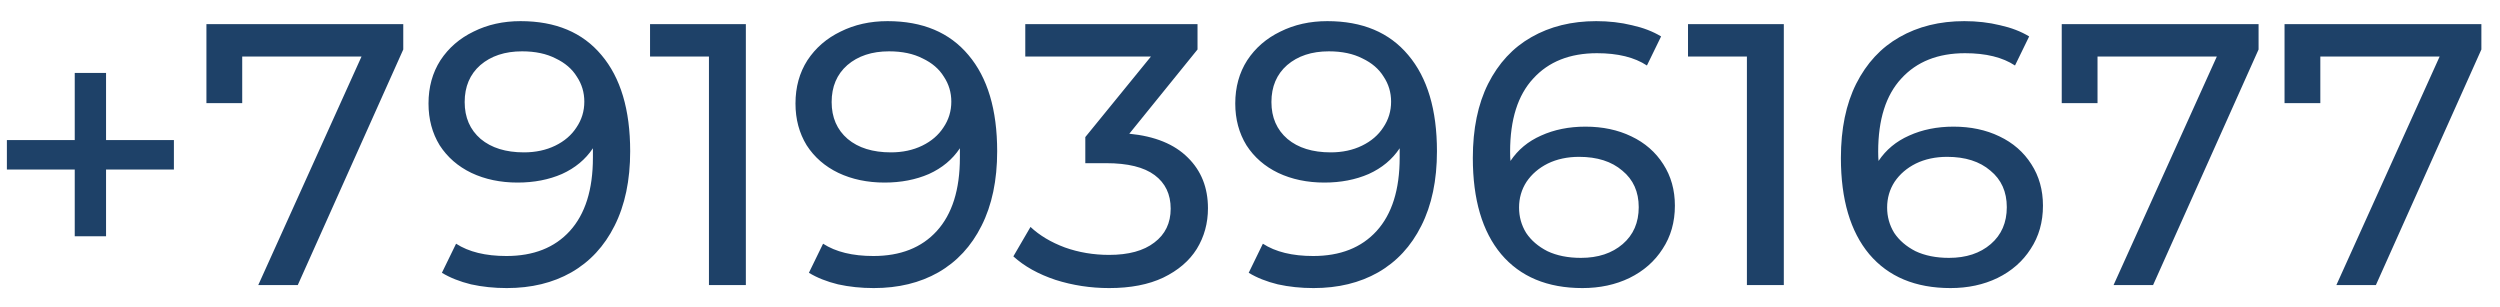<?xml version="1.0" encoding="UTF-8"?> <svg xmlns="http://www.w3.org/2000/svg" width="114" height="14" viewBox="0 0 114 14" fill="none"> <path d="M7.93 7.73H4.836V10.773H3.408V7.73H0.314V6.387H3.408V3.327H4.836V6.387H7.93V7.73ZM18.389 1.1V2.256L13.578 13H11.776L16.485 2.579H11.045V4.704H9.413V1.1H18.389ZM23.738 0.964C25.337 0.964 26.566 1.48 27.427 2.511C28.3 3.542 28.736 5.004 28.736 6.897C28.736 8.223 28.498 9.356 28.023 10.297C27.558 11.226 26.901 11.935 26.05 12.422C25.212 12.898 24.232 13.136 23.11 13.136C22.532 13.136 21.988 13.079 21.477 12.966C20.968 12.841 20.526 12.666 20.151 12.439L20.797 11.113C21.375 11.487 22.14 11.674 23.093 11.674C24.328 11.674 25.291 11.294 25.983 10.535C26.685 9.764 27.037 8.648 27.037 7.186V6.761C26.697 7.271 26.226 7.662 25.625 7.934C25.025 8.195 24.351 8.325 23.602 8.325C22.82 8.325 22.118 8.178 21.494 7.883C20.883 7.588 20.401 7.169 20.049 6.625C19.709 6.07 19.54 5.435 19.54 4.721C19.54 3.973 19.721 3.316 20.084 2.749C20.457 2.182 20.962 1.746 21.596 1.44C22.231 1.123 22.945 0.964 23.738 0.964ZM23.892 6.948C24.424 6.948 24.9 6.846 25.32 6.642C25.739 6.438 26.062 6.16 26.288 5.809C26.526 5.458 26.645 5.067 26.645 4.636C26.645 4.217 26.532 3.837 26.305 3.497C26.09 3.146 25.767 2.868 25.337 2.664C24.917 2.449 24.407 2.341 23.806 2.341C23.024 2.341 22.39 2.551 21.902 2.97C21.427 3.389 21.189 3.95 21.189 4.653C21.189 5.356 21.432 5.917 21.919 6.336C22.407 6.744 23.064 6.948 23.892 6.948ZM34.011 1.1V13H32.328V2.579H29.642V1.1H34.011ZM40.473 0.964C42.071 0.964 43.3 1.48 44.162 2.511C45.035 3.542 45.471 5.004 45.471 6.897C45.471 8.223 45.233 9.356 44.757 10.297C44.292 11.226 43.635 11.935 42.785 12.422C41.946 12.898 40.966 13.136 39.844 13.136C39.266 13.136 38.722 13.079 38.212 12.966C37.702 12.841 37.26 12.666 36.886 12.439L37.532 11.113C38.11 11.487 38.875 11.674 39.827 11.674C41.062 11.674 42.026 11.294 42.717 10.535C43.419 9.764 43.771 8.648 43.771 7.186V6.761C43.431 7.271 42.961 7.662 42.36 7.934C41.759 8.195 41.085 8.325 40.337 8.325C39.555 8.325 38.852 8.178 38.229 7.883C37.617 7.588 37.135 7.169 36.784 6.625C36.444 6.07 36.274 5.435 36.274 4.721C36.274 3.973 36.455 3.316 36.818 2.749C37.192 2.182 37.696 1.746 38.331 1.44C38.965 1.123 39.679 0.964 40.473 0.964ZM40.626 6.948C41.158 6.948 41.635 6.846 42.054 6.642C42.473 6.438 42.796 6.16 43.023 5.809C43.261 5.458 43.38 5.067 43.38 4.636C43.38 4.217 43.267 3.837 43.04 3.497C42.825 3.146 42.502 2.868 42.071 2.664C41.651 2.449 41.142 2.341 40.541 2.341C39.759 2.341 39.124 2.551 38.637 2.97C38.161 3.389 37.923 3.95 37.923 4.653C37.923 5.356 38.166 5.917 38.654 6.336C39.141 6.744 39.798 6.948 40.626 6.948ZM51.496 6.098C52.663 6.211 53.553 6.574 54.165 7.186C54.777 7.787 55.083 8.557 55.083 9.498C55.083 10.178 54.913 10.796 54.573 11.351C54.233 11.895 53.723 12.331 53.043 12.66C52.374 12.977 51.553 13.136 50.578 13.136C49.728 13.136 48.912 13.011 48.13 12.762C47.348 12.501 46.708 12.144 46.209 11.691L46.991 10.348C47.399 10.733 47.92 11.045 48.555 11.283C49.19 11.51 49.864 11.623 50.578 11.623C51.462 11.623 52.148 11.436 52.635 11.062C53.134 10.688 53.383 10.172 53.383 9.515C53.383 8.858 53.139 8.348 52.652 7.985C52.165 7.622 51.428 7.441 50.442 7.441H49.49V6.251L52.482 2.579H46.753V1.1H54.607V2.256L51.496 6.098ZM60.528 0.964C62.126 0.964 63.355 1.48 64.216 2.511C65.089 3.542 65.525 5.004 65.525 6.897C65.525 8.223 65.287 9.356 64.811 10.297C64.347 11.226 63.69 11.935 62.84 12.422C62.001 12.898 61.02 13.136 59.898 13.136C59.321 13.136 58.776 13.079 58.267 12.966C57.757 12.841 57.315 12.666 56.941 12.439L57.587 11.113C58.164 11.487 58.929 11.674 59.882 11.674C61.117 11.674 62.08 11.294 62.772 10.535C63.474 9.764 63.825 8.648 63.825 7.186V6.761C63.486 7.271 63.015 7.662 62.414 7.934C61.814 8.195 61.139 8.325 60.392 8.325C59.609 8.325 58.907 8.178 58.283 7.883C57.672 7.588 57.19 7.169 56.839 6.625C56.498 6.07 56.328 5.435 56.328 4.721C56.328 3.973 56.51 3.316 56.873 2.749C57.246 2.182 57.751 1.746 58.386 1.44C59.02 1.123 59.734 0.964 60.528 0.964ZM60.681 6.948C61.213 6.948 61.689 6.846 62.108 6.642C62.528 6.438 62.851 6.16 63.078 5.809C63.316 5.458 63.434 5.067 63.434 4.636C63.434 4.217 63.321 3.837 63.094 3.497C62.879 3.146 62.556 2.868 62.126 2.664C61.706 2.449 61.196 2.341 60.596 2.341C59.813 2.341 59.179 2.551 58.691 2.97C58.215 3.389 57.977 3.95 57.977 4.653C57.977 5.356 58.221 5.917 58.709 6.336C59.196 6.744 59.853 6.948 60.681 6.948ZM72.295 5.775C73.077 5.775 73.774 5.922 74.386 6.217C75.009 6.512 75.496 6.937 75.848 7.492C76.199 8.036 76.375 8.665 76.375 9.379C76.375 10.127 76.188 10.784 75.814 11.351C75.451 11.918 74.947 12.36 74.301 12.677C73.666 12.983 72.952 13.136 72.159 13.136C70.561 13.136 69.325 12.62 68.453 11.589C67.591 10.558 67.161 9.096 67.161 7.203C67.161 5.877 67.393 4.749 67.858 3.82C68.334 2.879 68.991 2.171 69.83 1.695C70.68 1.208 71.666 0.964 72.788 0.964C73.366 0.964 73.91 1.026 74.42 1.151C74.93 1.264 75.372 1.434 75.746 1.661L75.1 2.987C74.533 2.613 73.774 2.426 72.822 2.426C71.586 2.426 70.617 2.811 69.915 3.582C69.212 4.341 68.861 5.452 68.861 6.914C68.861 7.095 68.866 7.237 68.878 7.339C69.218 6.829 69.682 6.444 70.272 6.183C70.872 5.911 71.547 5.775 72.295 5.775ZM72.091 11.759C72.873 11.759 73.507 11.549 73.995 11.13C74.482 10.711 74.726 10.15 74.726 9.447C74.726 8.744 74.476 8.189 73.978 7.781C73.49 7.362 72.833 7.152 72.006 7.152C71.473 7.152 70.997 7.254 70.578 7.458C70.17 7.662 69.847 7.94 69.609 8.291C69.382 8.642 69.269 9.033 69.269 9.464C69.269 9.883 69.376 10.269 69.592 10.62C69.818 10.96 70.141 11.238 70.561 11.453C70.991 11.657 71.501 11.759 72.091 11.759ZM81.342 1.1V13H79.659V2.579H76.973V1.1H81.342ZM89.079 5.775C89.861 5.775 90.558 5.922 91.17 6.217C91.793 6.512 92.281 6.937 92.632 7.492C92.983 8.036 93.159 8.665 93.159 9.379C93.159 10.127 92.972 10.784 92.598 11.351C92.235 11.918 91.731 12.36 91.085 12.677C90.45 12.983 89.736 13.136 88.943 13.136C87.345 13.136 86.11 12.62 85.237 11.589C84.376 10.558 83.945 9.096 83.945 7.203C83.945 5.877 84.177 4.749 84.642 3.82C85.118 2.879 85.775 2.171 86.614 1.695C87.464 1.208 88.45 0.964 89.572 0.964C90.15 0.964 90.694 1.026 91.204 1.151C91.714 1.264 92.156 1.434 92.53 1.661L91.884 2.987C91.317 2.613 90.558 2.426 89.606 2.426C88.371 2.426 87.402 2.811 86.699 3.582C85.996 4.341 85.645 5.452 85.645 6.914C85.645 7.095 85.651 7.237 85.662 7.339C86.002 6.829 86.467 6.444 87.056 6.183C87.657 5.911 88.331 5.775 89.079 5.775ZM88.875 11.759C89.657 11.759 90.292 11.549 90.779 11.13C91.266 10.711 91.51 10.15 91.51 9.447C91.51 8.744 91.261 8.189 90.762 7.781C90.275 7.362 89.617 7.152 88.79 7.152C88.257 7.152 87.781 7.254 87.362 7.458C86.954 7.662 86.631 7.94 86.393 8.291C86.166 8.642 86.053 9.033 86.053 9.464C86.053 9.883 86.161 10.269 86.376 10.62C86.603 10.96 86.926 11.238 87.345 11.453C87.776 11.657 88.286 11.759 88.875 11.759ZM102.991 1.1V2.256L98.18 13H96.378L101.087 2.579H95.647V4.704H94.015V1.1H102.991ZM113.151 1.1V2.256L108.34 13H106.538L111.247 2.579H105.807V4.704H104.175V1.1H113.151Z" fill="#1E4168"></path> </svg> 